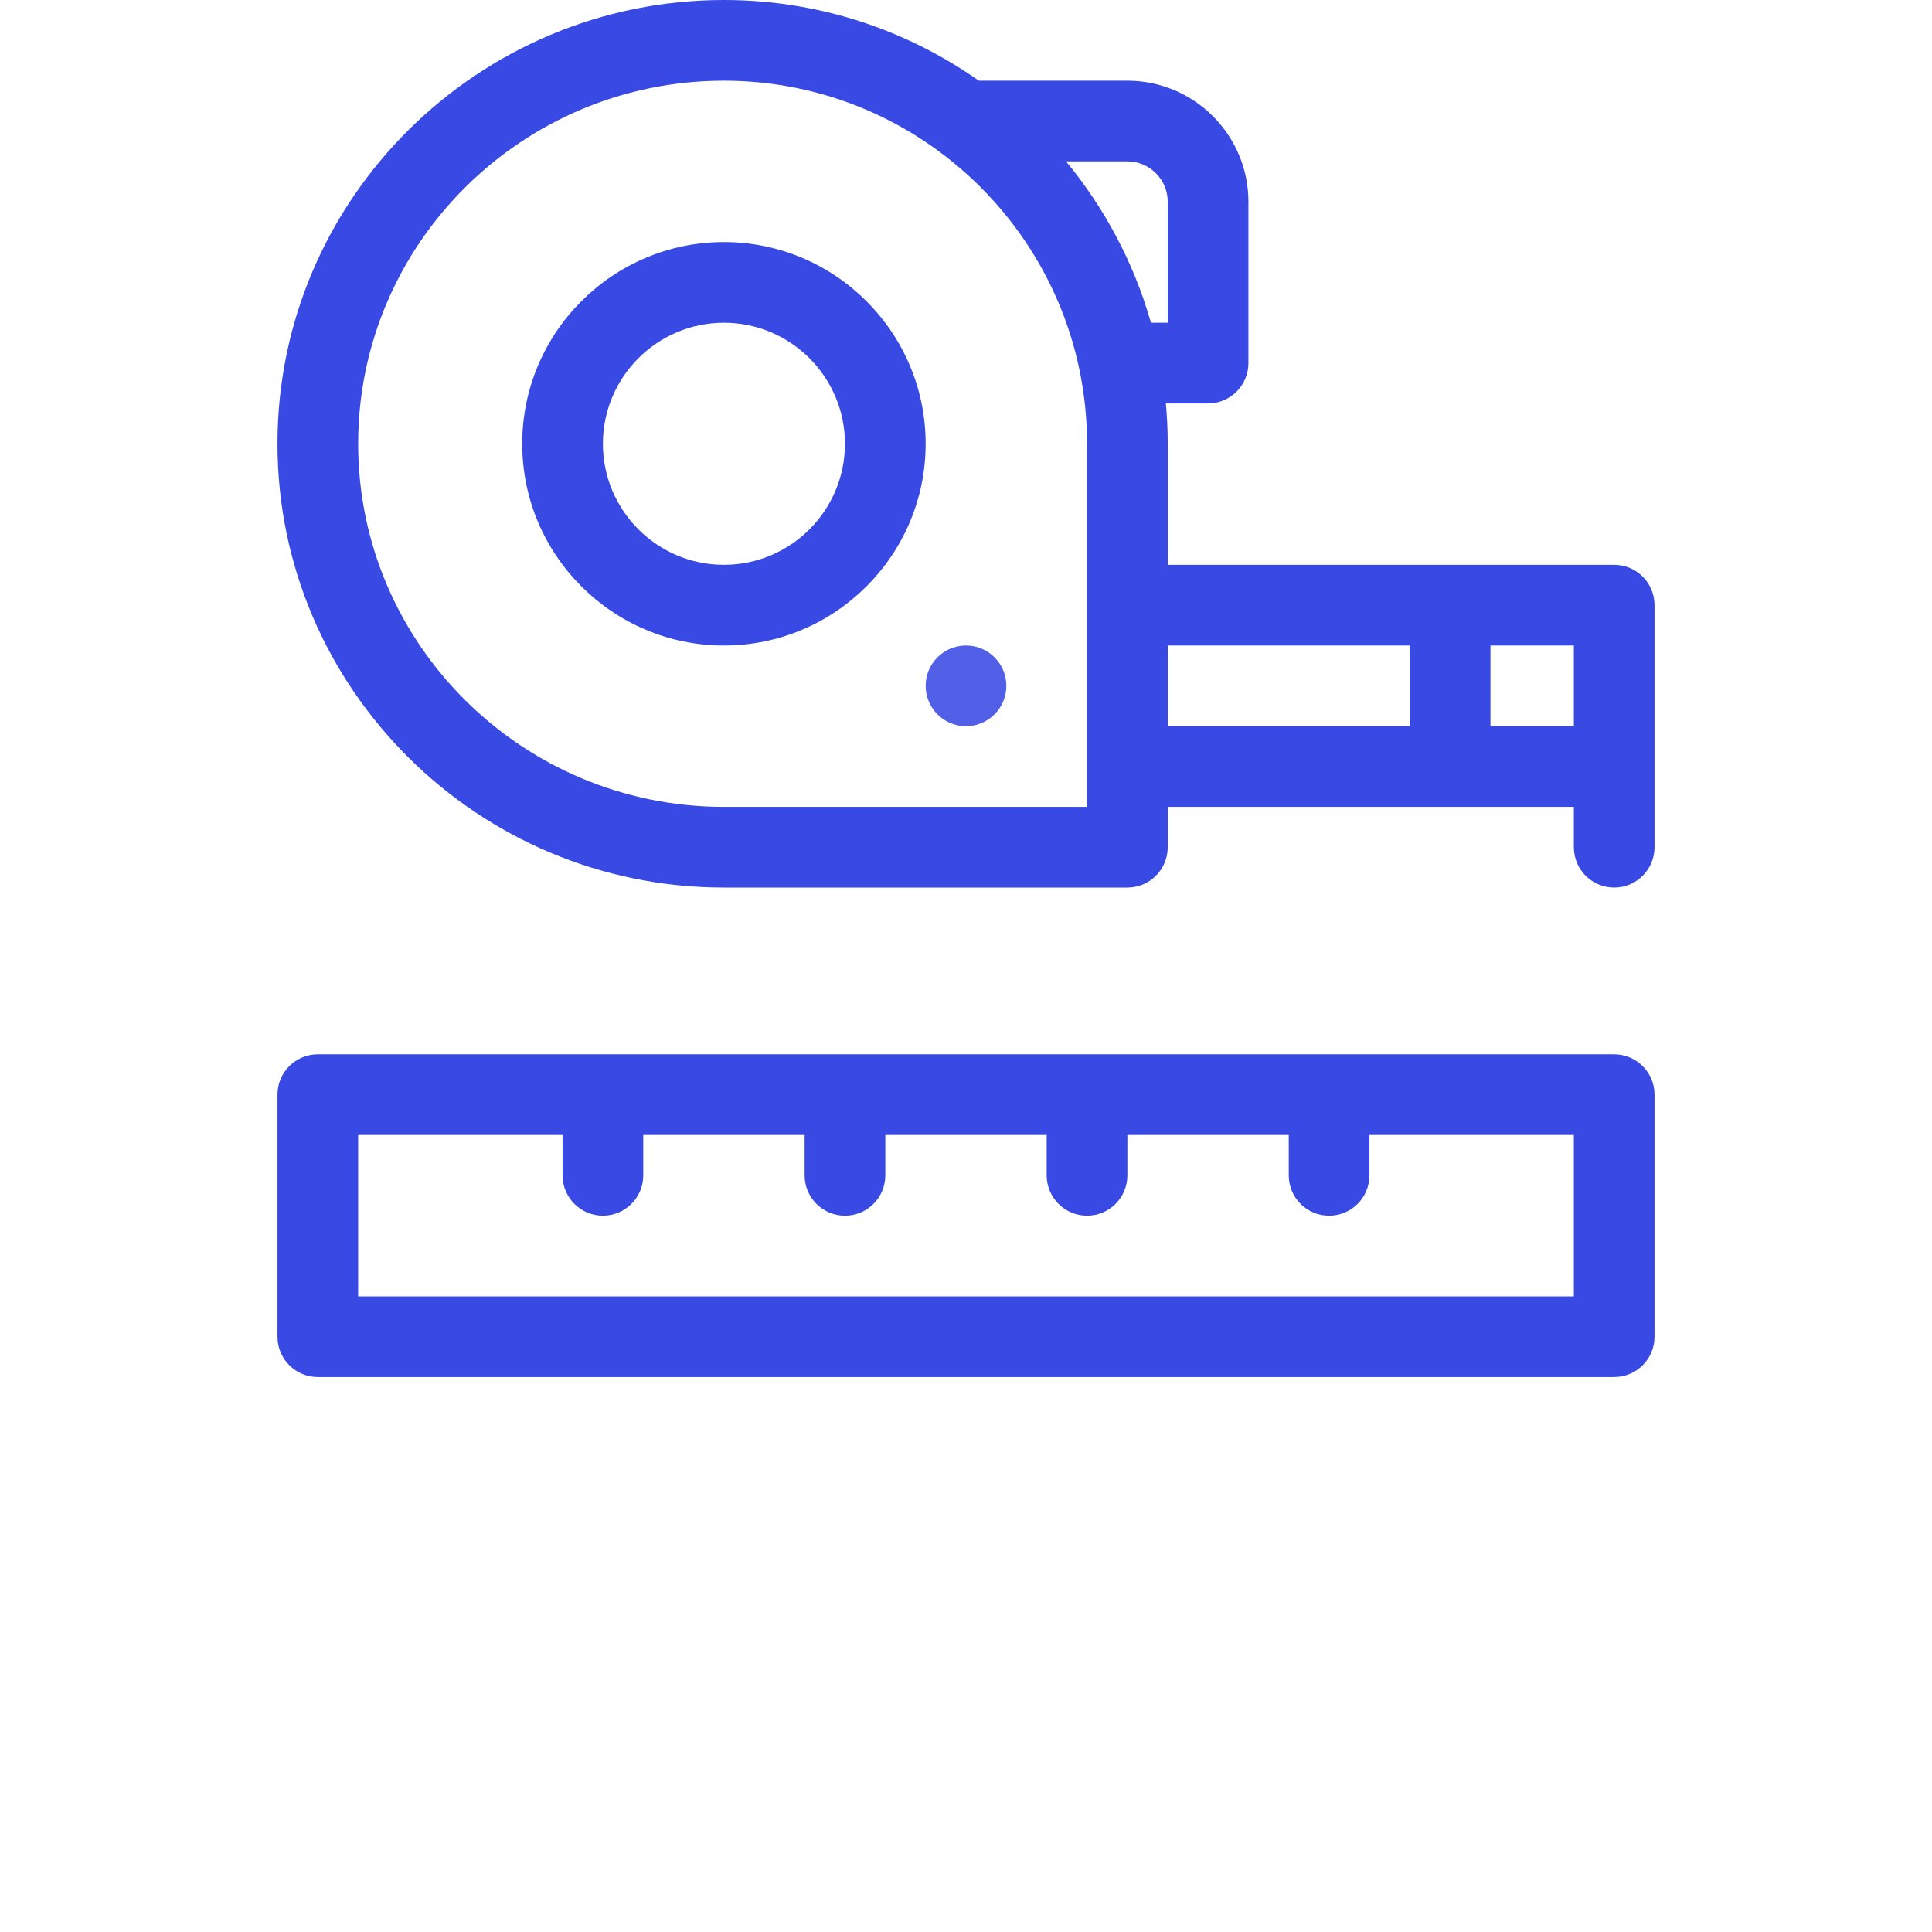 <?xml version="1.0" encoding="UTF-8"?> <svg xmlns="http://www.w3.org/2000/svg" width="97" height="97" viewBox="0 0 97 97" fill="none"> <g clip-path="url(#clip0)"> <path d="M36.347 12.153C30.762 12.153 26.219 16.697 26.219 22.281C26.219 27.865 30.762 32.409 36.347 32.409C41.931 32.409 46.474 27.865 46.474 22.281C46.474 16.697 41.931 12.153 36.347 12.153ZM36.347 28.358C32.996 28.358 30.27 25.632 30.27 22.281C30.27 18.93 32.996 16.204 36.347 16.204C39.697 16.204 42.423 18.93 42.423 22.281C42.423 25.632 39.697 28.358 36.347 28.358Z" fill="#0016DC" fill-opacity="0.78"></path> <path d="M48.5 36.46C49.619 36.46 50.526 35.553 50.526 34.434C50.526 33.316 49.619 32.409 48.5 32.409C47.381 32.409 46.474 33.316 46.474 34.434C46.474 35.553 47.381 36.46 48.5 36.46Z" fill="#0016DC" fill-opacity="0.68"></path> <path d="M81.044 28.358C80.245 28.358 59.895 28.358 58.628 28.358V22.281C58.628 21.598 58.595 20.923 58.535 20.255H60.653C61.772 20.255 62.679 19.349 62.679 18.23V10.128C62.679 6.777 59.953 4.051 56.602 4.051H49.143C45.519 1.5 41.105 0 36.347 0C23.987 0 13.931 9.995 13.931 22.281C13.931 34.567 23.987 44.562 36.347 44.562H56.602C57.721 44.562 58.628 43.655 58.628 42.536V40.511C59.602 40.511 78.403 40.511 79.018 40.511V42.536C79.018 43.655 79.925 44.562 81.044 44.562C82.162 44.562 83.069 43.655 83.069 42.536C83.069 41.009 83.069 31.631 83.069 30.383C83.069 29.264 82.162 28.358 81.044 28.358ZM54.577 30.383C54.577 31.441 54.577 39.507 54.577 40.511H36.347C26.22 40.511 17.982 32.333 17.982 22.281C17.982 12.229 26.221 4.051 36.347 4.051C46.399 4.051 54.577 12.229 54.577 22.281V30.383ZM57.785 16.204C56.932 13.198 55.462 10.449 53.522 8.102H56.602C57.719 8.102 58.628 9.011 58.628 10.128V16.204H57.785ZM70.781 36.46H58.628V32.409H70.781V36.46ZM79.018 36.46H74.832V32.409H79.018V36.46Z" fill="#0016DC" fill-opacity="0.78"></path> <path d="M81.044 52.934H15.956C14.838 52.934 13.931 53.841 13.931 54.96V67.113C13.931 68.231 14.838 69.138 15.956 69.138H81.044C82.162 69.138 83.069 68.231 83.069 67.113V54.96C83.069 53.841 82.162 52.934 81.044 52.934ZM79.018 65.087H17.982V56.985H28.245V59.011C28.245 60.129 29.152 61.036 30.27 61.036C31.389 61.036 32.296 60.129 32.296 59.011V56.985H40.398V59.011C40.398 60.129 41.305 61.036 42.423 61.036C43.542 61.036 44.449 60.129 44.449 59.011V56.985H52.551V59.011C52.551 60.129 53.458 61.036 54.577 61.036C55.695 61.036 56.602 60.129 56.602 59.011V56.985H64.704V59.011C64.704 60.129 65.611 61.036 66.73 61.036C67.849 61.036 68.755 60.129 68.755 59.011V56.985H79.018V65.087Z" fill="#0016DC" fill-opacity="0.78"></path> </g> <defs> <clipPath id="clip0"> <rect width="97" height="97" fill="white"></rect> </clipPath> </defs> </svg> 